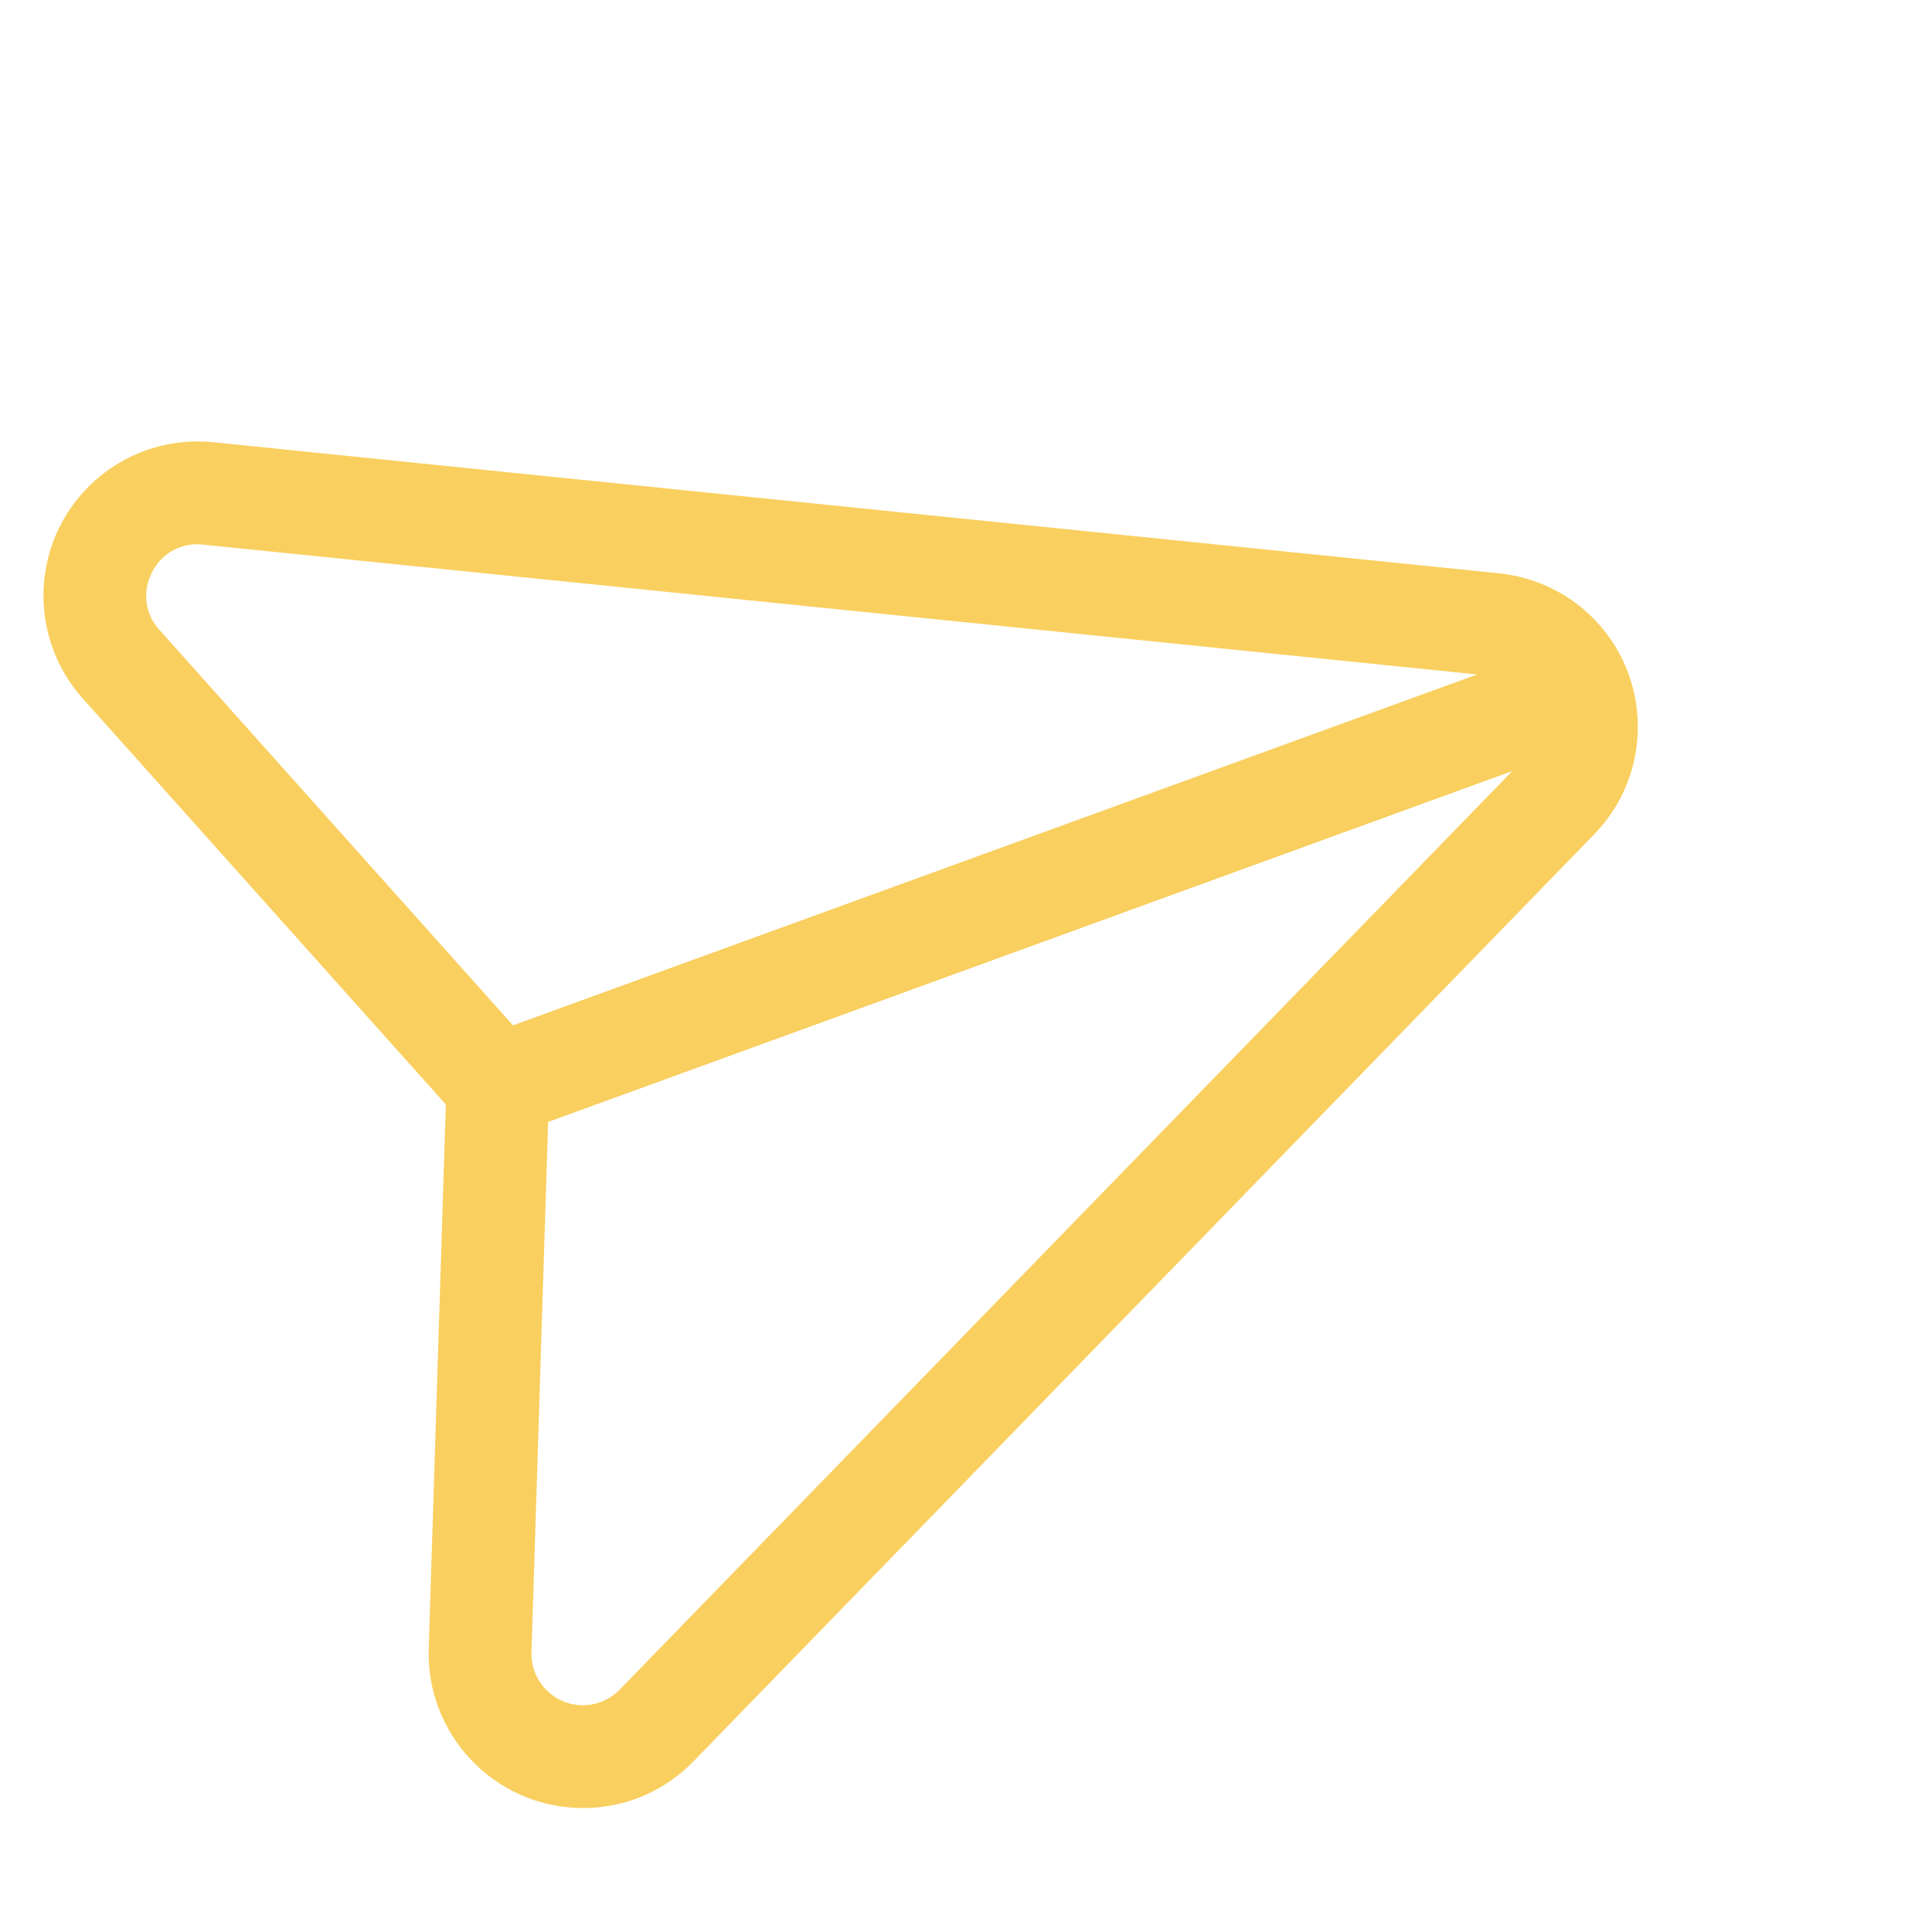 <svg width="21" height="21" viewBox="0 0 21 21" fill="none" xmlns="http://www.w3.org/2000/svg">
<path d="M17.294 6.697C17.023 6.434 16.672 6.271 16.297 6.232L2.319 4.807C1.398 4.713 0.575 5.383 0.481 6.304C0.433 6.773 0.585 7.241 0.899 7.592L4.846 12.005L4.66 17.924C4.633 18.851 5.363 19.625 6.29 19.652C6.5 19.658 6.709 19.625 6.907 19.554C7.145 19.467 7.361 19.327 7.538 19.145L17.329 9.068C17.974 8.403 17.958 7.342 17.294 6.697ZM6.736 18.365C6.521 18.587 6.167 18.592 5.946 18.377C5.833 18.267 5.772 18.115 5.777 17.958L5.958 12.195L16.438 8.381L6.736 18.365ZM5.576 11.145L1.733 6.847C1.576 6.677 1.544 6.427 1.652 6.222C1.753 6.013 1.976 5.892 2.207 5.92L16.056 7.331L5.576 11.145Z" fill="#F9CF5F"/>
</svg>
